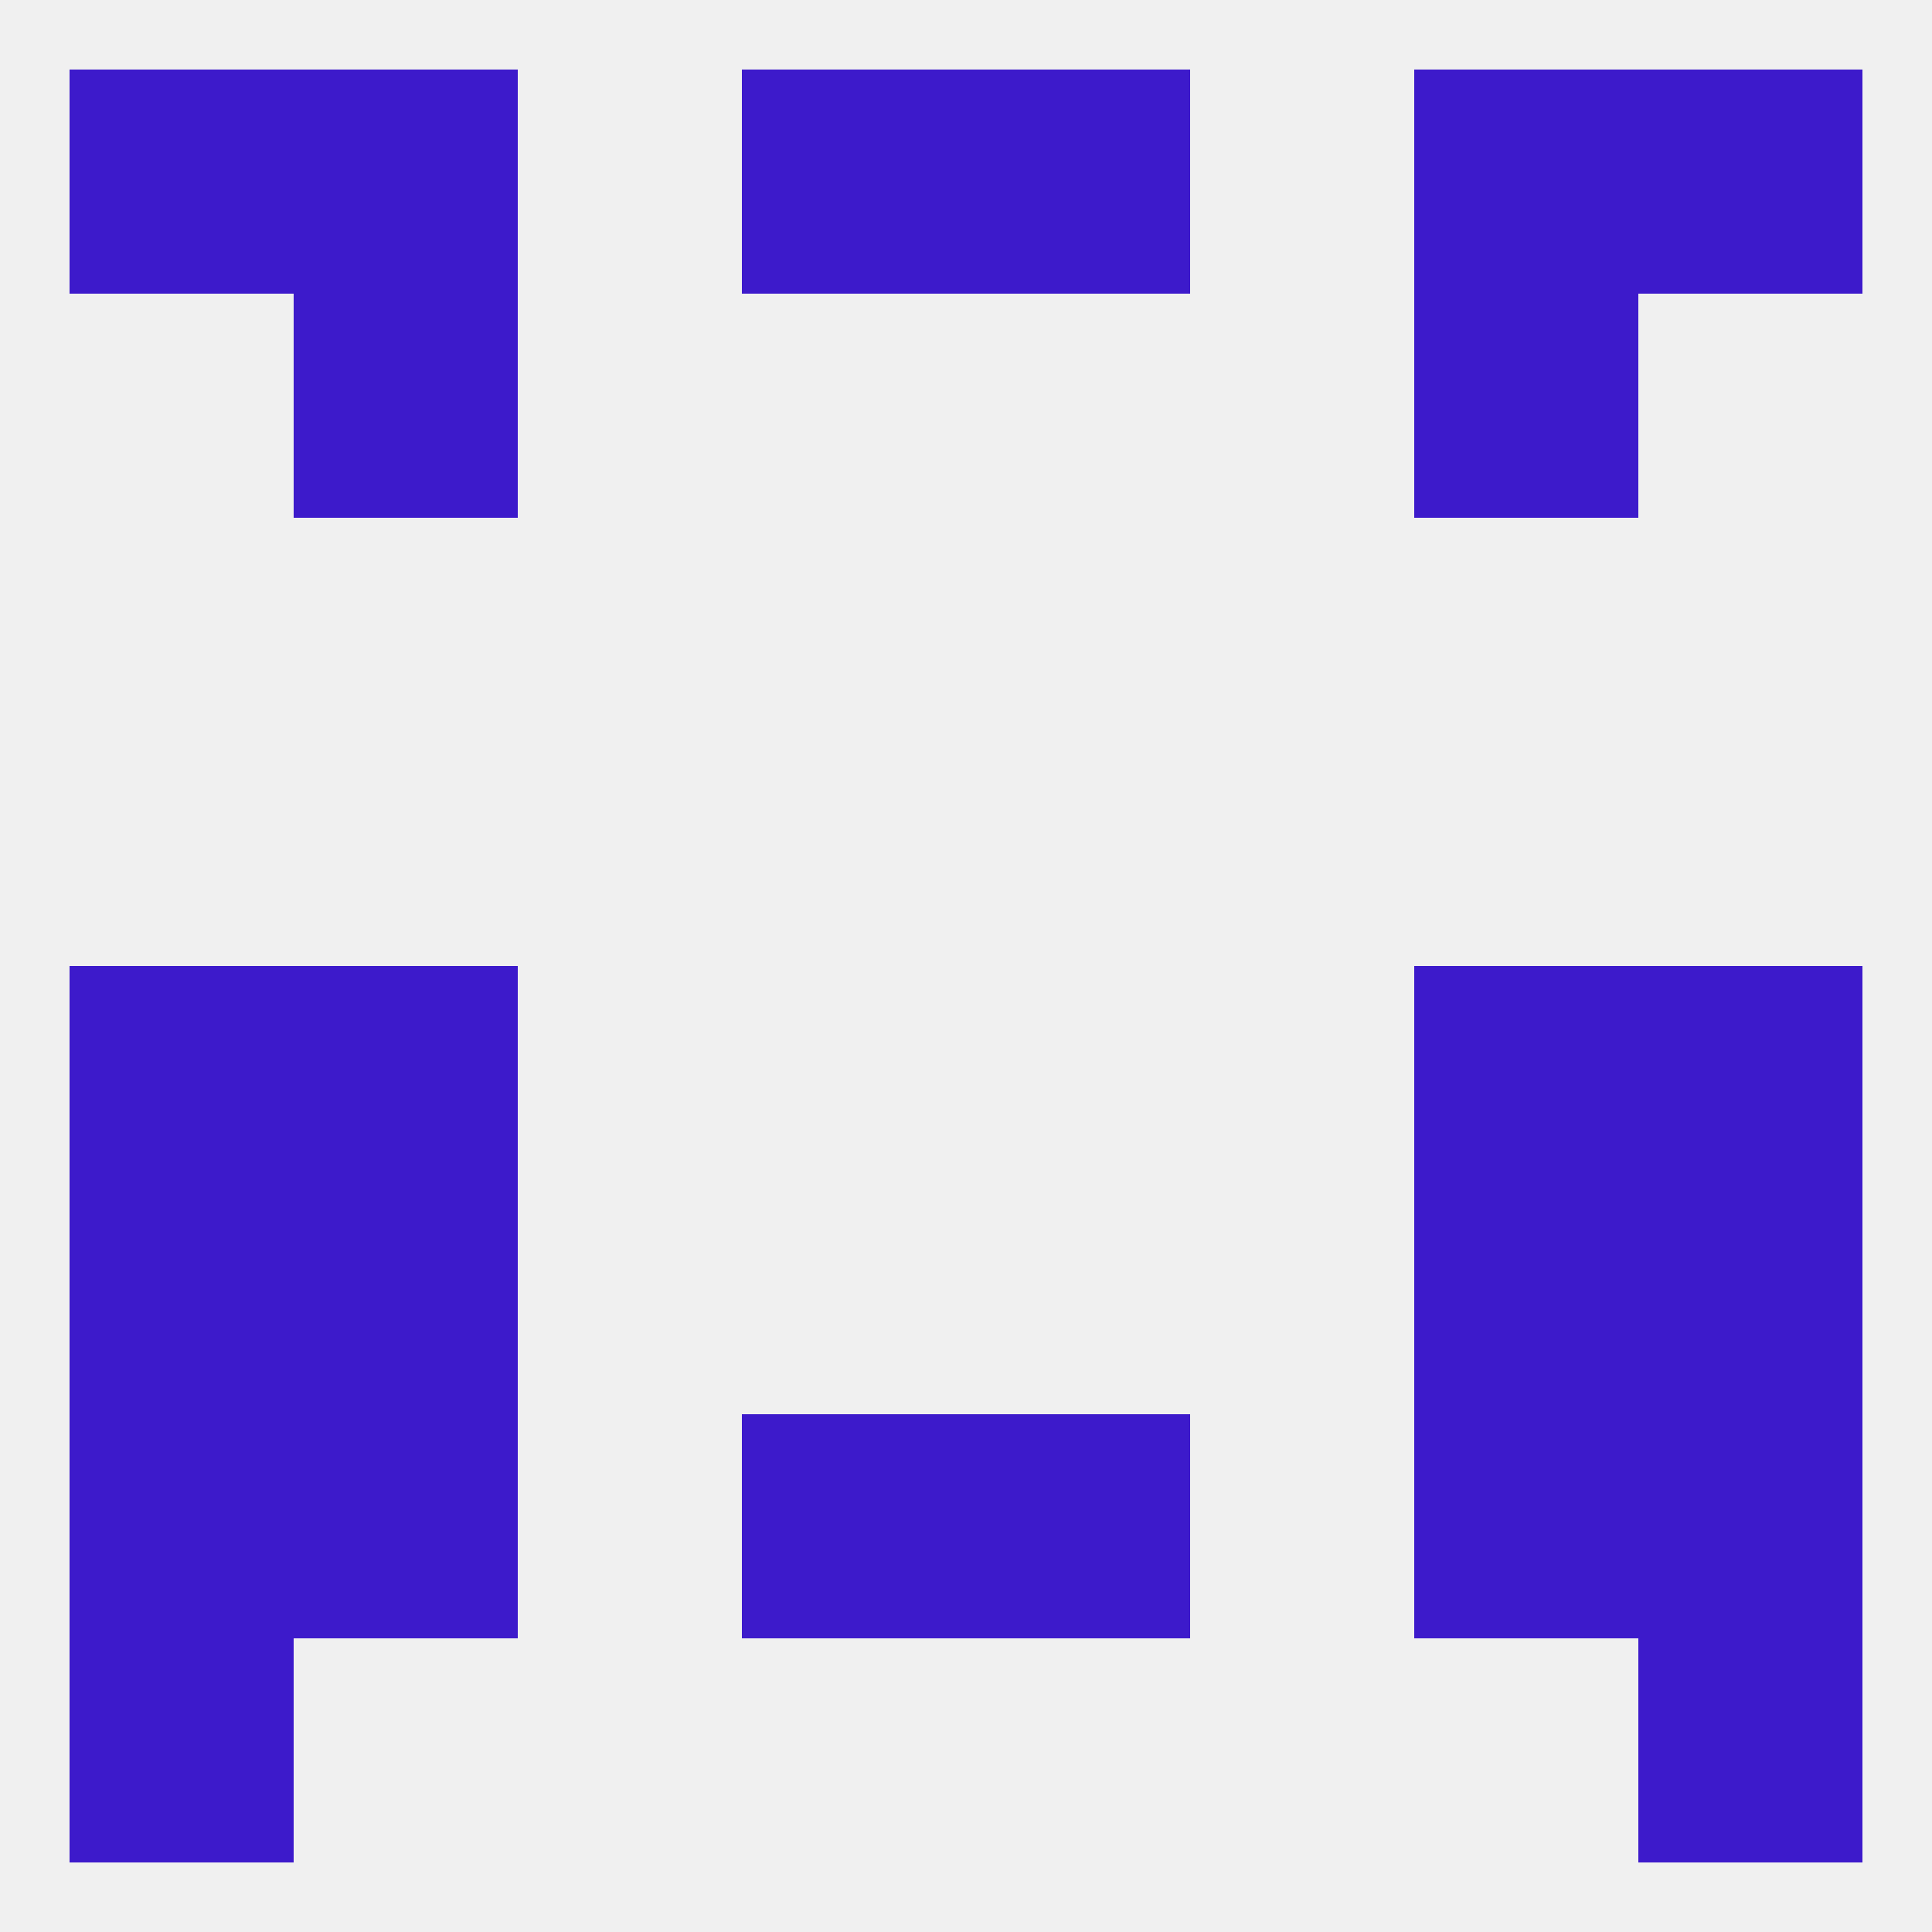 
<!--   <?xml version="1.0"?> -->
<svg version="1.1" baseprofile="full" xmlns="http://www.w3.org/2000/svg" xmlns:xlink="http://www.w3.org/1999/xlink" xmlns:ev="http://www.w3.org/2001/xml-events" width="250" height="250" viewBox="0 0 250 250" >
	<rect width="100%" height="100%" fill="rgba(240,240,240,255)"/>

	<rect x="9" y="212" width="29" height="29" fill="rgba(61,26,203,255)"/>
	<rect x="212" y="212" width="29" height="29" fill="rgba(61,26,203,255)"/>
	<rect x="212" y="9" width="29" height="29" fill="rgba(61,26,203,255)"/>
	<rect x="96" y="9" width="29" height="29" fill="rgba(61,26,203,255)"/>
	<rect x="125" y="9" width="29" height="29" fill="rgba(61,26,203,255)"/>
	<rect x="38" y="9" width="29" height="29" fill="rgba(61,26,203,255)"/>
	<rect x="183" y="9" width="29" height="29" fill="rgba(61,26,203,255)"/>
	<rect x="9" y="9" width="29" height="29" fill="rgba(61,26,203,255)"/>
	<rect x="38" y="38" width="29" height="29" fill="rgba(61,26,203,255)"/>
	<rect x="183" y="38" width="29" height="29" fill="rgba(61,26,203,255)"/>
	<rect x="9" y="125" width="29" height="29" fill="rgba(61,26,203,255)"/>
	<rect x="212" y="125" width="29" height="29" fill="rgba(61,26,203,255)"/>
	<rect x="38" y="125" width="29" height="29" fill="rgba(61,26,203,255)"/>
	<rect x="183" y="125" width="29" height="29" fill="rgba(61,26,203,255)"/>
	<rect x="9" y="154" width="29" height="29" fill="rgba(61,26,203,255)"/>
	<rect x="212" y="154" width="29" height="29" fill="rgba(61,26,203,255)"/>
	<rect x="38" y="154" width="29" height="29" fill="rgba(61,26,203,255)"/>
	<rect x="183" y="154" width="29" height="29" fill="rgba(61,26,203,255)"/>
	<rect x="9" y="183" width="29" height="29" fill="rgba(61,26,203,255)"/>
	<rect x="212" y="183" width="29" height="29" fill="rgba(61,26,203,255)"/>
	<rect x="96" y="183" width="29" height="29" fill="rgba(61,26,203,255)"/>
	<rect x="125" y="183" width="29" height="29" fill="rgba(61,26,203,255)"/>
	<rect x="38" y="183" width="29" height="29" fill="rgba(61,26,203,255)"/>
	<rect x="183" y="183" width="29" height="29" fill="rgba(61,26,203,255)"/>
</svg>